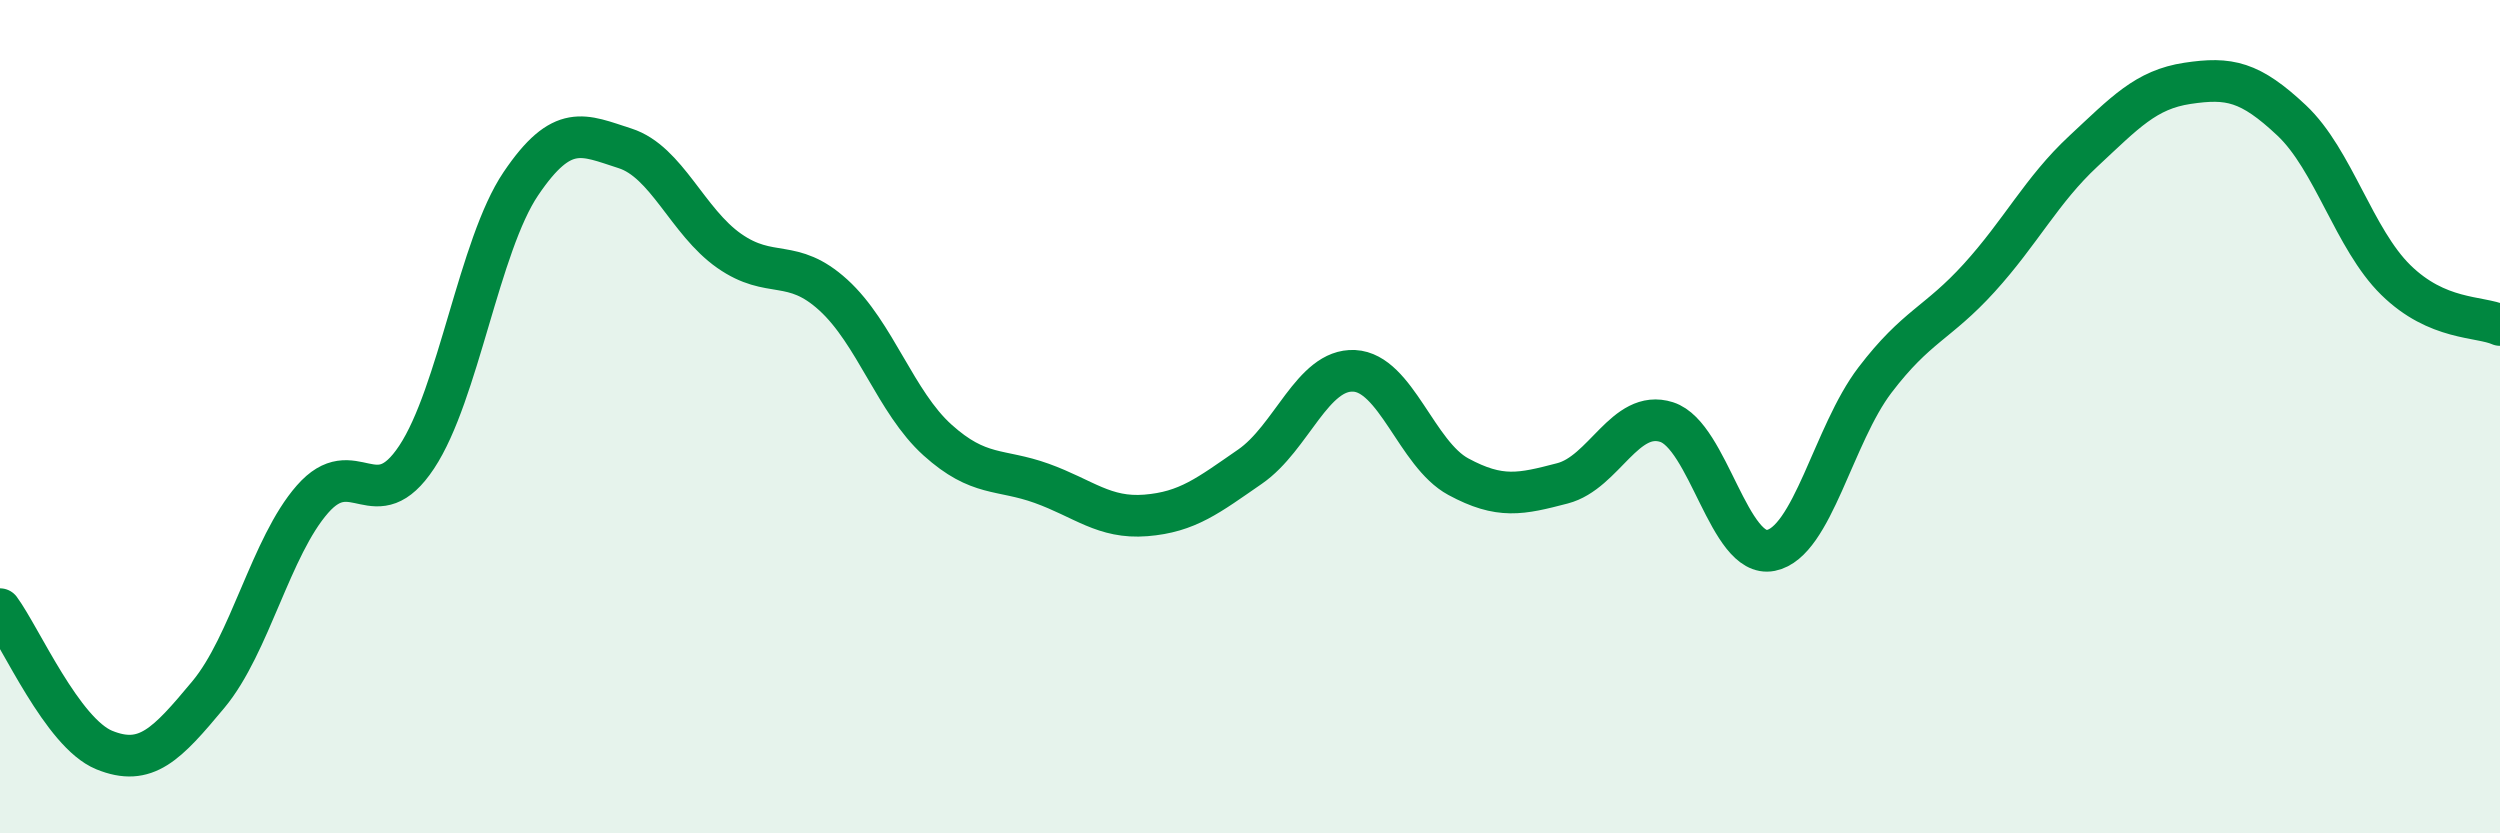 
    <svg width="60" height="20" viewBox="0 0 60 20" xmlns="http://www.w3.org/2000/svg">
      <path
        d="M 0,14.62 C 0.5,15.3 1.5,17.59 2.5,18 C 3.5,18.41 4,17.87 5,16.67 C 6,15.47 6.5,13.12 7.5,11.98 C 8.5,10.84 9,12.48 10,10.97 C 11,9.46 11.5,5.89 12.5,4.41 C 13.5,2.93 14,3.24 15,3.56 C 16,3.88 16.5,5.32 17.5,6.02 C 18.5,6.72 19,6.17 20,7.08 C 21,7.99 21.5,9.66 22.5,10.56 C 23.5,11.46 24,11.24 25,11.6 C 26,11.96 26.5,12.45 27.5,12.37 C 28.5,12.29 29,11.89 30,11.2 C 31,10.51 31.5,8.85 32.5,8.9 C 33.5,8.95 34,10.9 35,11.44 C 36,11.98 36.5,11.86 37.5,11.6 C 38.5,11.34 39,9.81 40,10.13 C 41,10.45 41.5,13.41 42.5,13.21 C 43.5,13.01 44,10.43 45,9.12 C 46,7.81 46.5,7.77 47.5,6.67 C 48.5,5.57 49,4.56 50,3.63 C 51,2.7 51.5,2.15 52.5,2 C 53.5,1.85 54,1.95 55,2.89 C 56,3.83 56.5,5.74 57.5,6.72 C 58.5,7.7 59.5,7.58 60,7.8L60 20L0 20Z"
        fill="#008740"
        opacity="0.1"
        stroke-linecap="round"
        stroke-linejoin="round"
      />
      <path
        d="M 0,14.62 C 0.5,15.3 1.5,17.59 2.5,18 C 3.5,18.41 4,17.87 5,16.67 C 6,15.47 6.5,13.12 7.5,11.98 C 8.5,10.84 9,12.48 10,10.97 C 11,9.46 11.5,5.89 12.5,4.41 C 13.5,2.93 14,3.24 15,3.56 C 16,3.88 16.5,5.32 17.5,6.02 C 18.5,6.72 19,6.17 20,7.08 C 21,7.99 21.5,9.66 22.5,10.56 C 23.5,11.46 24,11.24 25,11.6 C 26,11.96 26.5,12.45 27.5,12.37 C 28.5,12.29 29,11.89 30,11.2 C 31,10.51 31.5,8.85 32.5,8.9 C 33.5,8.95 34,10.9 35,11.44 C 36,11.98 36.5,11.86 37.5,11.6 C 38.5,11.34 39,9.81 40,10.13 C 41,10.45 41.5,13.41 42.5,13.21 C 43.5,13.01 44,10.43 45,9.12 C 46,7.81 46.5,7.77 47.5,6.67 C 48.5,5.57 49,4.56 50,3.63 C 51,2.7 51.5,2.15 52.5,2 C 53.5,1.85 54,1.95 55,2.89 C 56,3.83 56.5,5.74 57.5,6.72 C 58.5,7.7 59.5,7.58 60,7.8"
        stroke="#008740"
        stroke-width="1"
        fill="none"
        stroke-linecap="round"
        stroke-linejoin="round"
      />
    </svg>
  